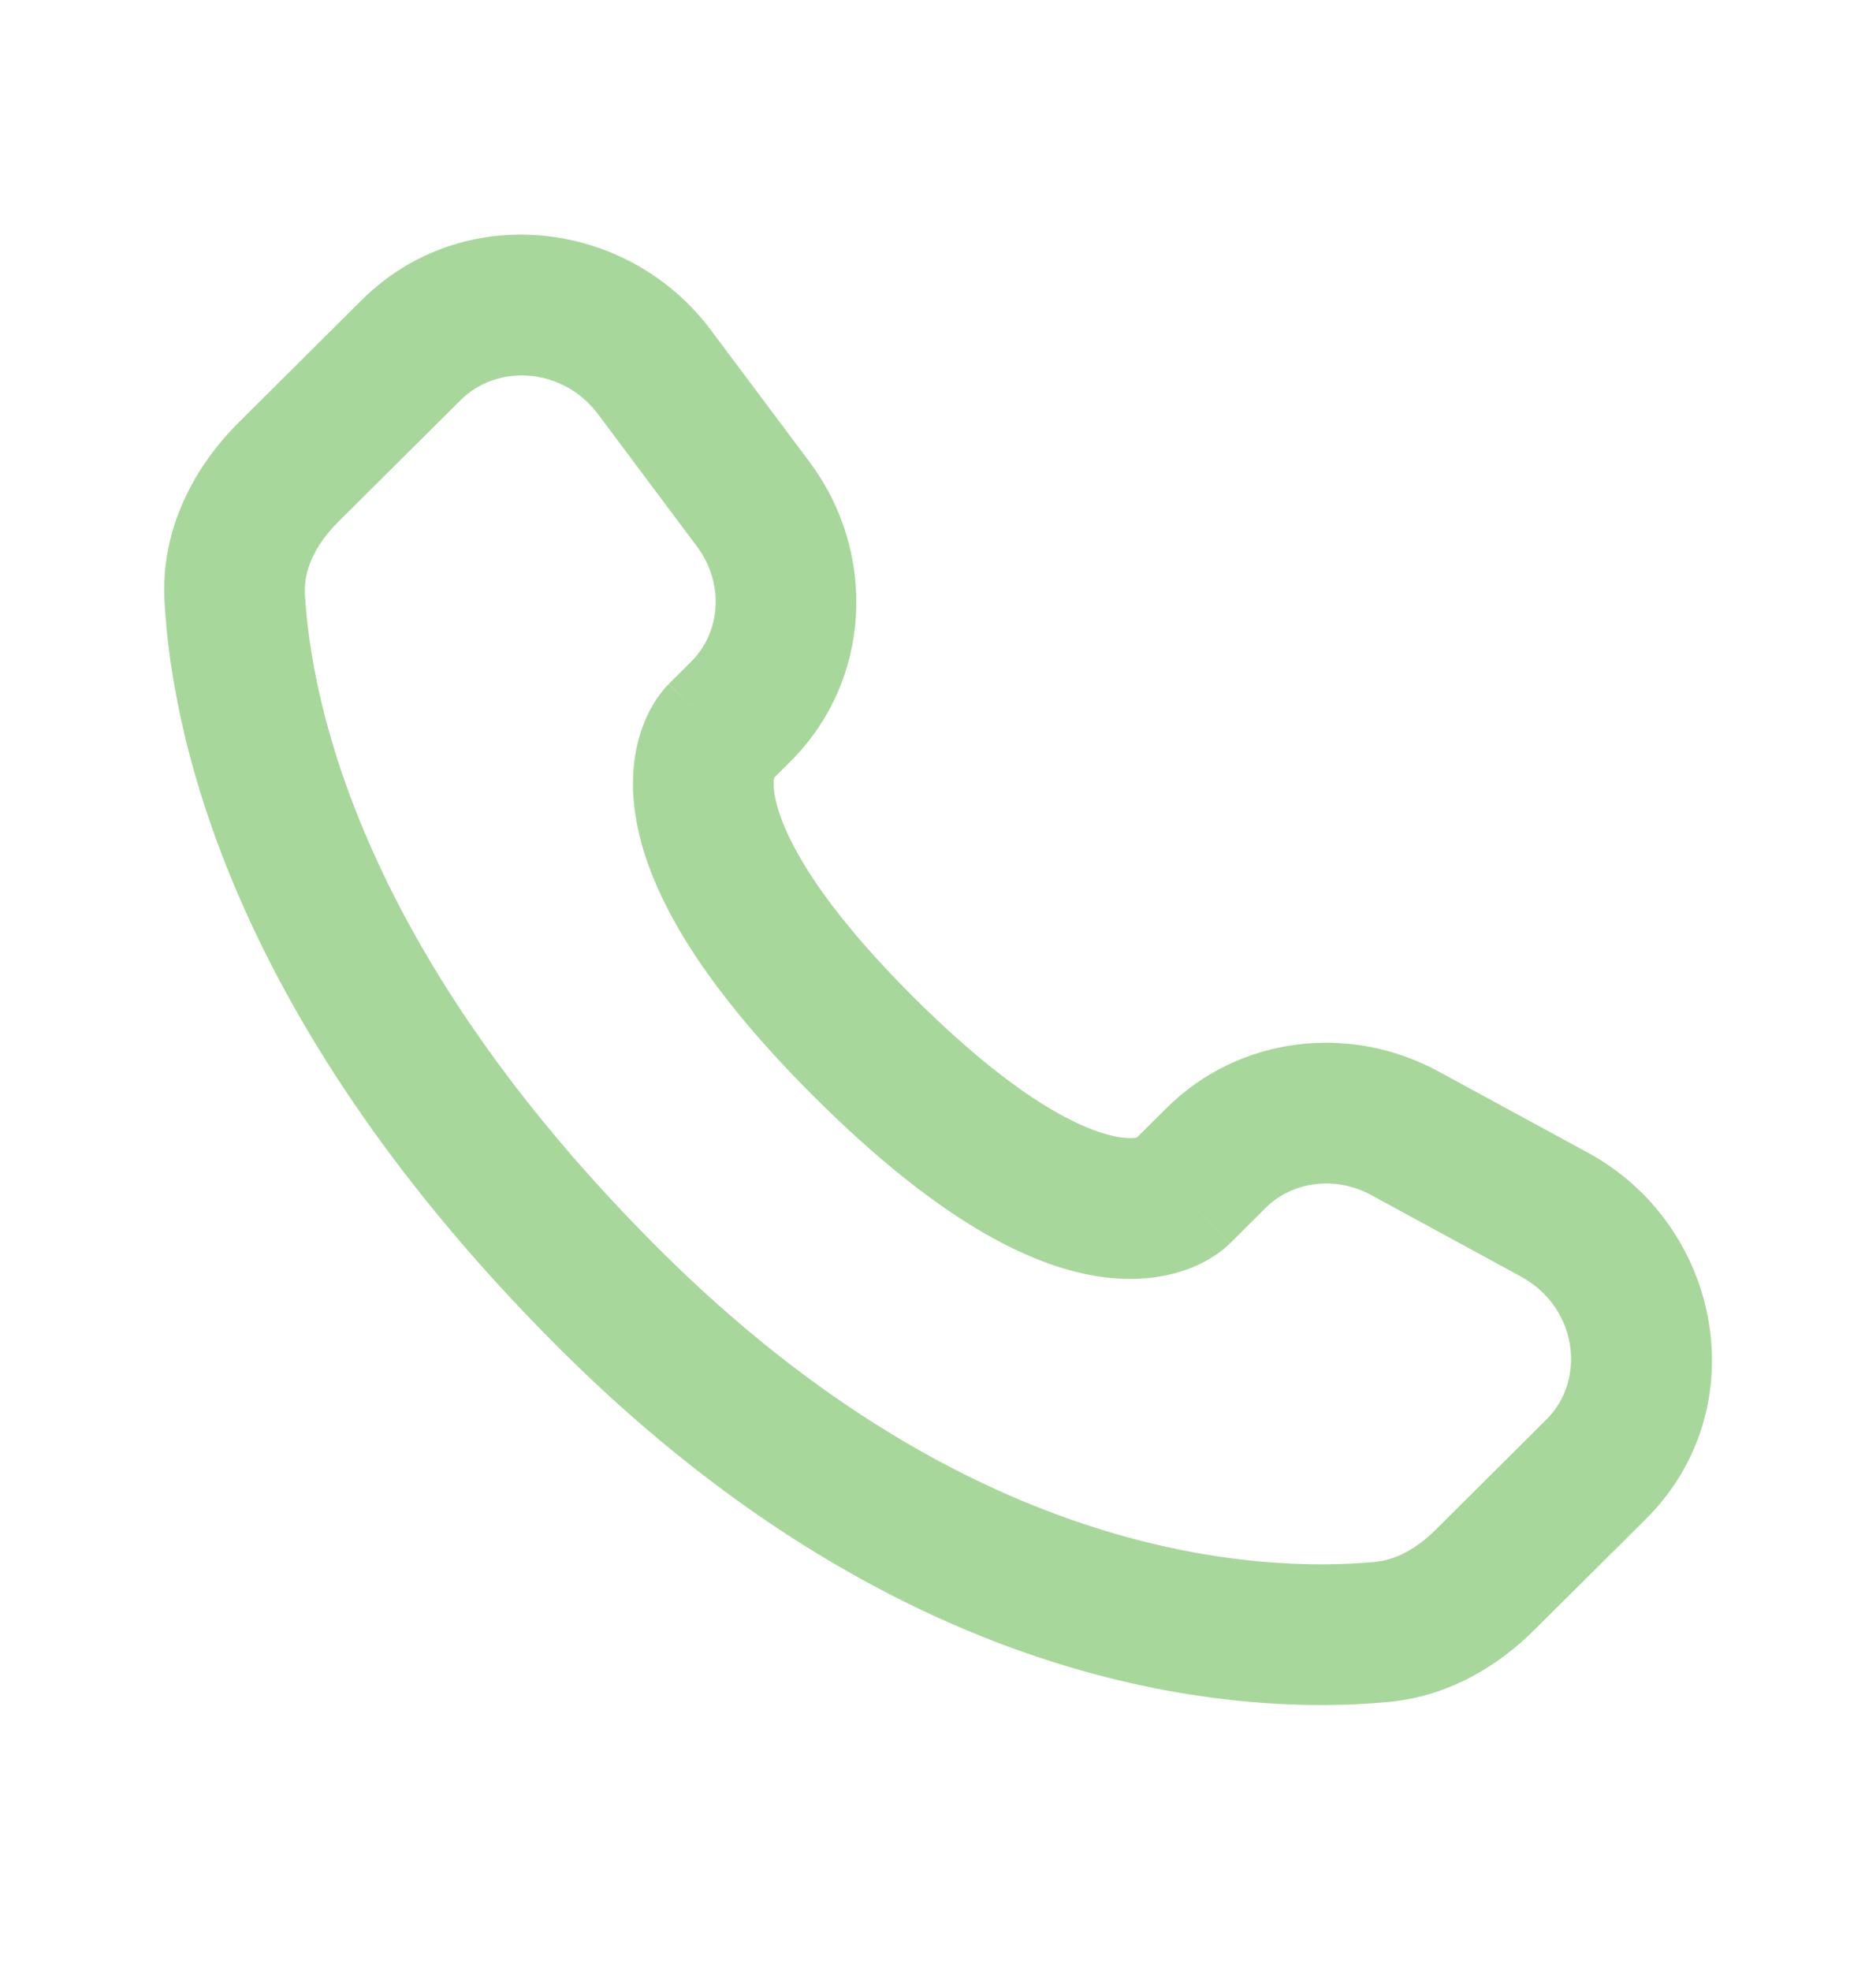<?xml version="1.0" encoding="UTF-8"?> <svg xmlns="http://www.w3.org/2000/svg" width="20" height="21" viewBox="0 0 20 21" fill="none"><path d="M12.584 12.716L12.055 12.184L12.055 12.184L12.584 12.716ZM12.963 12.338L13.492 12.87L13.492 12.87L12.963 12.338ZM14.977 12.075L14.619 12.733L14.619 12.733L14.977 12.075ZM16.569 12.94L16.211 13.599L16.569 12.94ZM17.018 15.652L17.547 16.184L17.547 16.184L17.018 15.652ZM15.834 16.829L15.306 16.298L15.306 16.298L15.834 16.829ZM14.73 17.388L14.8 18.134L14.8 18.134L14.73 17.388ZM6.513 13.855L7.042 13.324L6.513 13.855ZM2.502 6.371L1.754 6.414L1.754 6.414L2.502 6.371ZM7.898 7.581L8.427 8.113L8.427 8.113L7.898 7.581ZM8.029 5.37L8.629 4.92L8.629 4.92L8.029 5.37ZM6.978 3.966L6.377 4.415L6.377 4.415L6.978 3.966ZM4.385 3.729L4.913 4.261L4.913 4.261L4.385 3.729ZM3.077 5.03L2.548 4.498L2.548 4.498L3.077 5.03ZM9.219 11.164L9.748 10.633L9.219 11.164ZM13.113 13.248L13.492 12.87L12.435 11.807L12.055 12.184L13.113 13.248ZM14.619 12.733L16.211 13.599L16.928 12.281L15.336 11.416L14.619 12.733ZM16.489 15.121L15.306 16.298L16.363 17.361L17.547 16.184L16.489 15.121ZM14.661 16.641C13.482 16.751 10.395 16.658 7.042 13.324L5.984 14.387C9.708 18.09 13.262 18.278 14.8 18.134L14.661 16.641ZM7.042 13.324C3.838 10.138 3.316 7.469 3.251 6.329L1.754 6.414C1.839 7.917 2.514 10.937 5.984 14.387L7.042 13.324ZM8.188 8.351L8.427 8.113L7.369 7.049L7.13 7.287L8.188 8.351ZM8.629 4.92L7.578 3.516L6.377 4.415L7.428 5.819L8.629 4.92ZM3.856 3.197L2.548 4.498L3.605 5.561L4.913 4.261L3.856 3.197ZM7.659 7.819C7.13 7.287 7.129 7.288 7.129 7.288C7.128 7.289 7.128 7.289 7.127 7.29C7.126 7.291 7.125 7.292 7.124 7.293C7.122 7.295 7.12 7.297 7.118 7.299C7.114 7.304 7.109 7.308 7.105 7.313C7.095 7.324 7.085 7.335 7.075 7.348C7.053 7.373 7.029 7.405 7.004 7.441C6.954 7.515 6.9 7.612 6.855 7.733C6.762 7.979 6.714 8.299 6.775 8.688C6.892 9.448 7.41 10.423 8.69 11.696L9.748 10.633C8.566 9.457 8.304 8.76 8.257 8.458C8.245 8.386 8.247 8.336 8.25 8.306C8.253 8.277 8.258 8.263 8.258 8.262C8.259 8.26 8.256 8.267 8.246 8.283C8.241 8.29 8.234 8.3 8.224 8.311C8.22 8.317 8.214 8.323 8.208 8.33C8.205 8.333 8.202 8.336 8.198 8.34C8.197 8.341 8.195 8.343 8.193 8.345C8.192 8.346 8.191 8.347 8.191 8.348C8.19 8.348 8.189 8.349 8.189 8.349C8.188 8.35 8.188 8.351 7.659 7.819ZM8.69 11.696C9.971 12.97 10.951 13.483 11.711 13.6C12.101 13.659 12.42 13.612 12.666 13.521C12.787 13.476 12.884 13.422 12.958 13.373C12.995 13.348 13.026 13.324 13.052 13.303C13.065 13.292 13.076 13.282 13.086 13.273C13.091 13.268 13.096 13.264 13.1 13.26C13.103 13.258 13.105 13.255 13.107 13.254C13.108 13.252 13.109 13.252 13.11 13.251C13.11 13.25 13.111 13.249 13.111 13.249C13.112 13.248 13.113 13.248 12.584 12.716C12.055 12.184 12.056 12.183 12.056 12.183C12.057 12.182 12.057 12.182 12.058 12.181C12.059 12.18 12.06 12.179 12.061 12.178C12.062 12.177 12.064 12.175 12.066 12.173C12.07 12.17 12.073 12.167 12.076 12.164C12.083 12.158 12.089 12.152 12.095 12.148C12.106 12.138 12.115 12.132 12.123 12.127C12.138 12.116 12.145 12.114 12.143 12.115C12.14 12.116 12.125 12.121 12.095 12.124C12.064 12.127 12.013 12.128 11.939 12.117C11.632 12.07 10.93 11.808 9.748 10.633L8.69 11.696ZM7.578 3.516C6.686 2.325 4.927 2.132 3.856 3.197L4.913 4.261C5.299 3.877 5.998 3.908 6.377 4.415L7.578 3.516ZM3.251 6.329C3.237 6.086 3.348 5.818 3.605 5.561L2.548 4.498C2.083 4.96 1.709 5.623 1.754 6.414L3.251 6.329ZM15.306 16.298C15.091 16.511 14.871 16.621 14.661 16.641L14.8 18.134C15.448 18.074 15.976 17.747 16.363 17.361L15.306 16.298ZM8.427 8.113C9.293 7.251 9.356 5.891 8.629 4.92L7.428 5.819C7.729 6.221 7.68 6.74 7.369 7.049L8.427 8.113ZM16.211 13.599C16.825 13.932 16.907 14.705 16.489 15.121L17.547 16.184C18.727 15.011 18.359 13.059 16.928 12.281L16.211 13.599ZM13.492 12.87C13.771 12.593 14.226 12.52 14.619 12.733L15.336 11.416C14.386 10.899 13.205 11.041 12.435 11.807L13.492 12.87Z" fill="#A8D79B"></path></svg> 